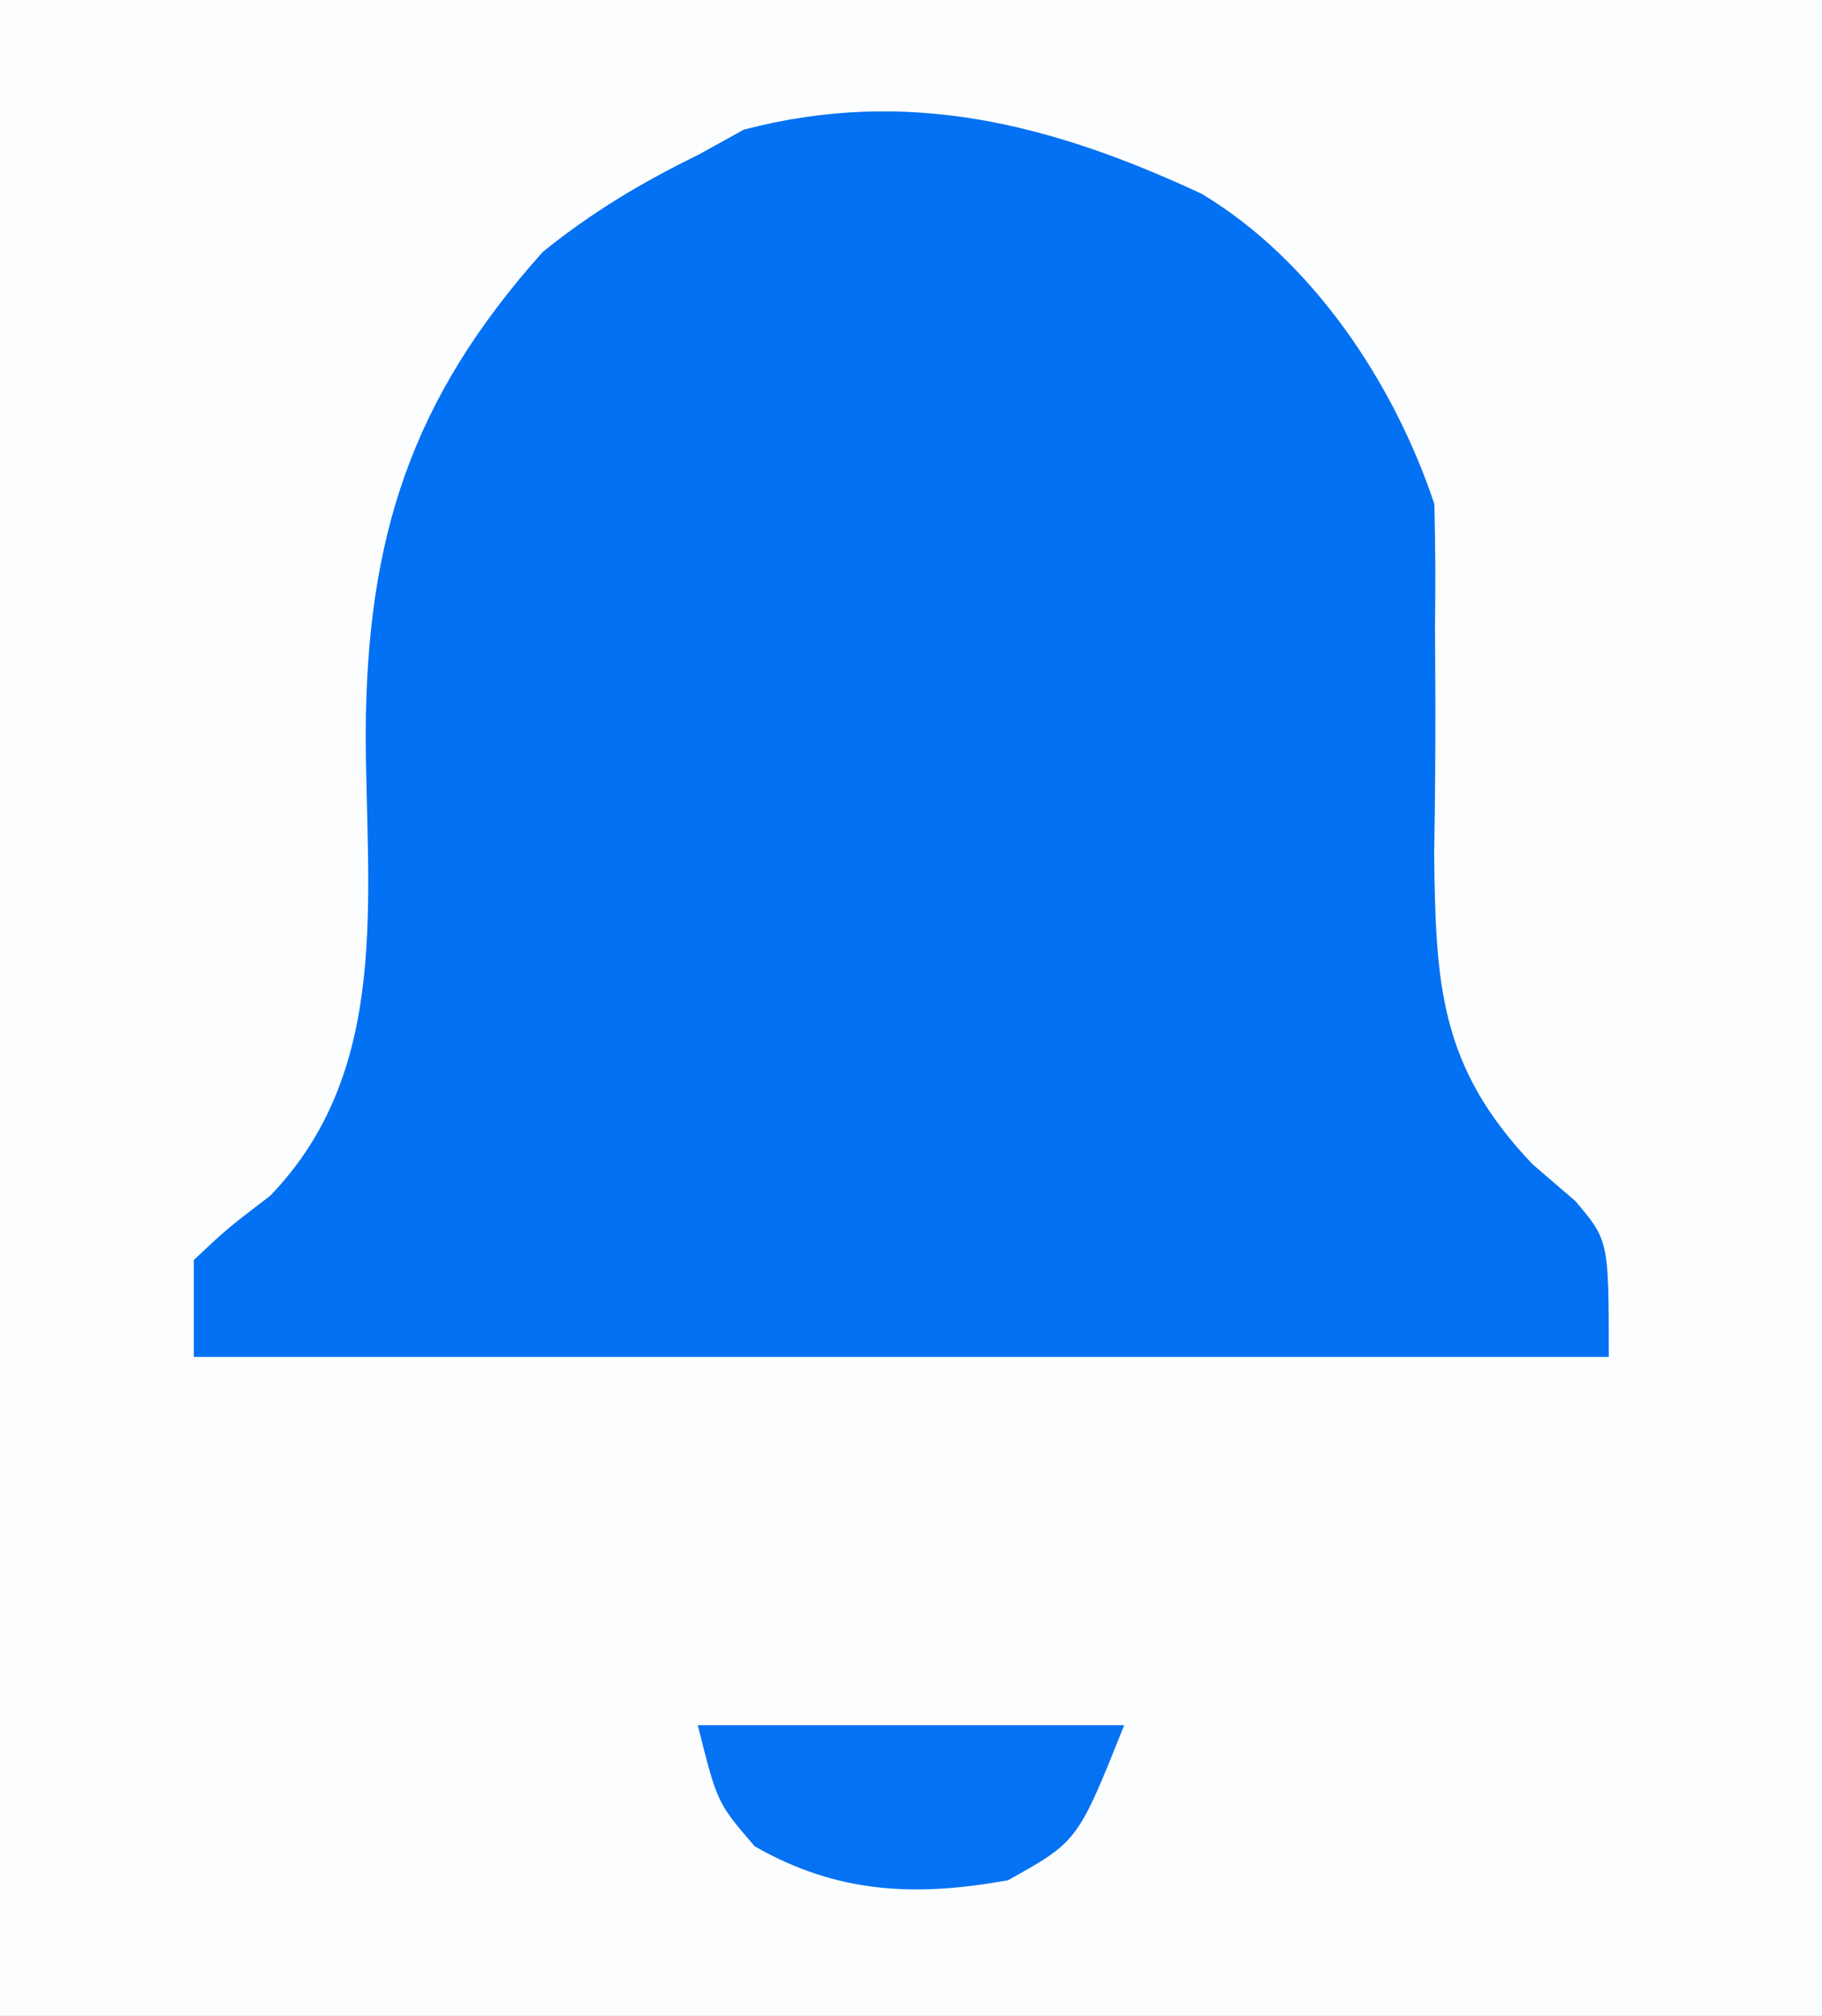 <svg xmlns="http://www.w3.org/2000/svg" width="94" height="104"><rect width="100%" height="100%" fill="#333333" stroke="none"/><path d="M0 0 C31.02 0 62.04 0 94 0 C94 34.32 94 68.64 94 104 C62.98 104 31.96 104 0 104 C0 69.68 0 35.36 0 0 Z " fill="#FCFDFE" transform="translate(0,0)"></path><path d="M0 0 C5.698 3.419 9.912 9.736 12 16 C12.058 18.106 12.061 20.214 12.035 22.32 C12.041 23.578 12.047 24.837 12.053 26.133 C12.059 28.771 12.039 31.409 11.99 34.047 C12.069 40.813 12.274 45.024 17.059 50.055 C17.793 50.686 18.527 51.318 19.283 51.968 C21 54 21 54 21 60 C-3.09 60 -27.18 60 -52 60 C-52 58.35 -52 56.7 -52 55 C-50.285 53.387 -50.285 53.387 -48.062 51.688 C-41.782 45.186 -43.112 36.273 -43.133 27.812 C-43.082 17.737 -40.801 10.598 -34 3 C-31.477 0.955 -28.911 -0.576 -26 -2 C-25.216 -2.433 -24.433 -2.866 -23.625 -3.312 C-15.187 -5.522 -7.756 -3.614 0 0 Z " fill="#0271F3" transform="translate(62,10)"></path><path d="M0 0 C7.26 0 14.52 0 22 0 C19.601 5.996 19.601 5.996 16 8 C11.201 8.866 7.186 8.678 2.938 6.25 C1 4 1 4 0 0 Z " fill="#0572F3" transform="translate(36,89)"></path></svg>